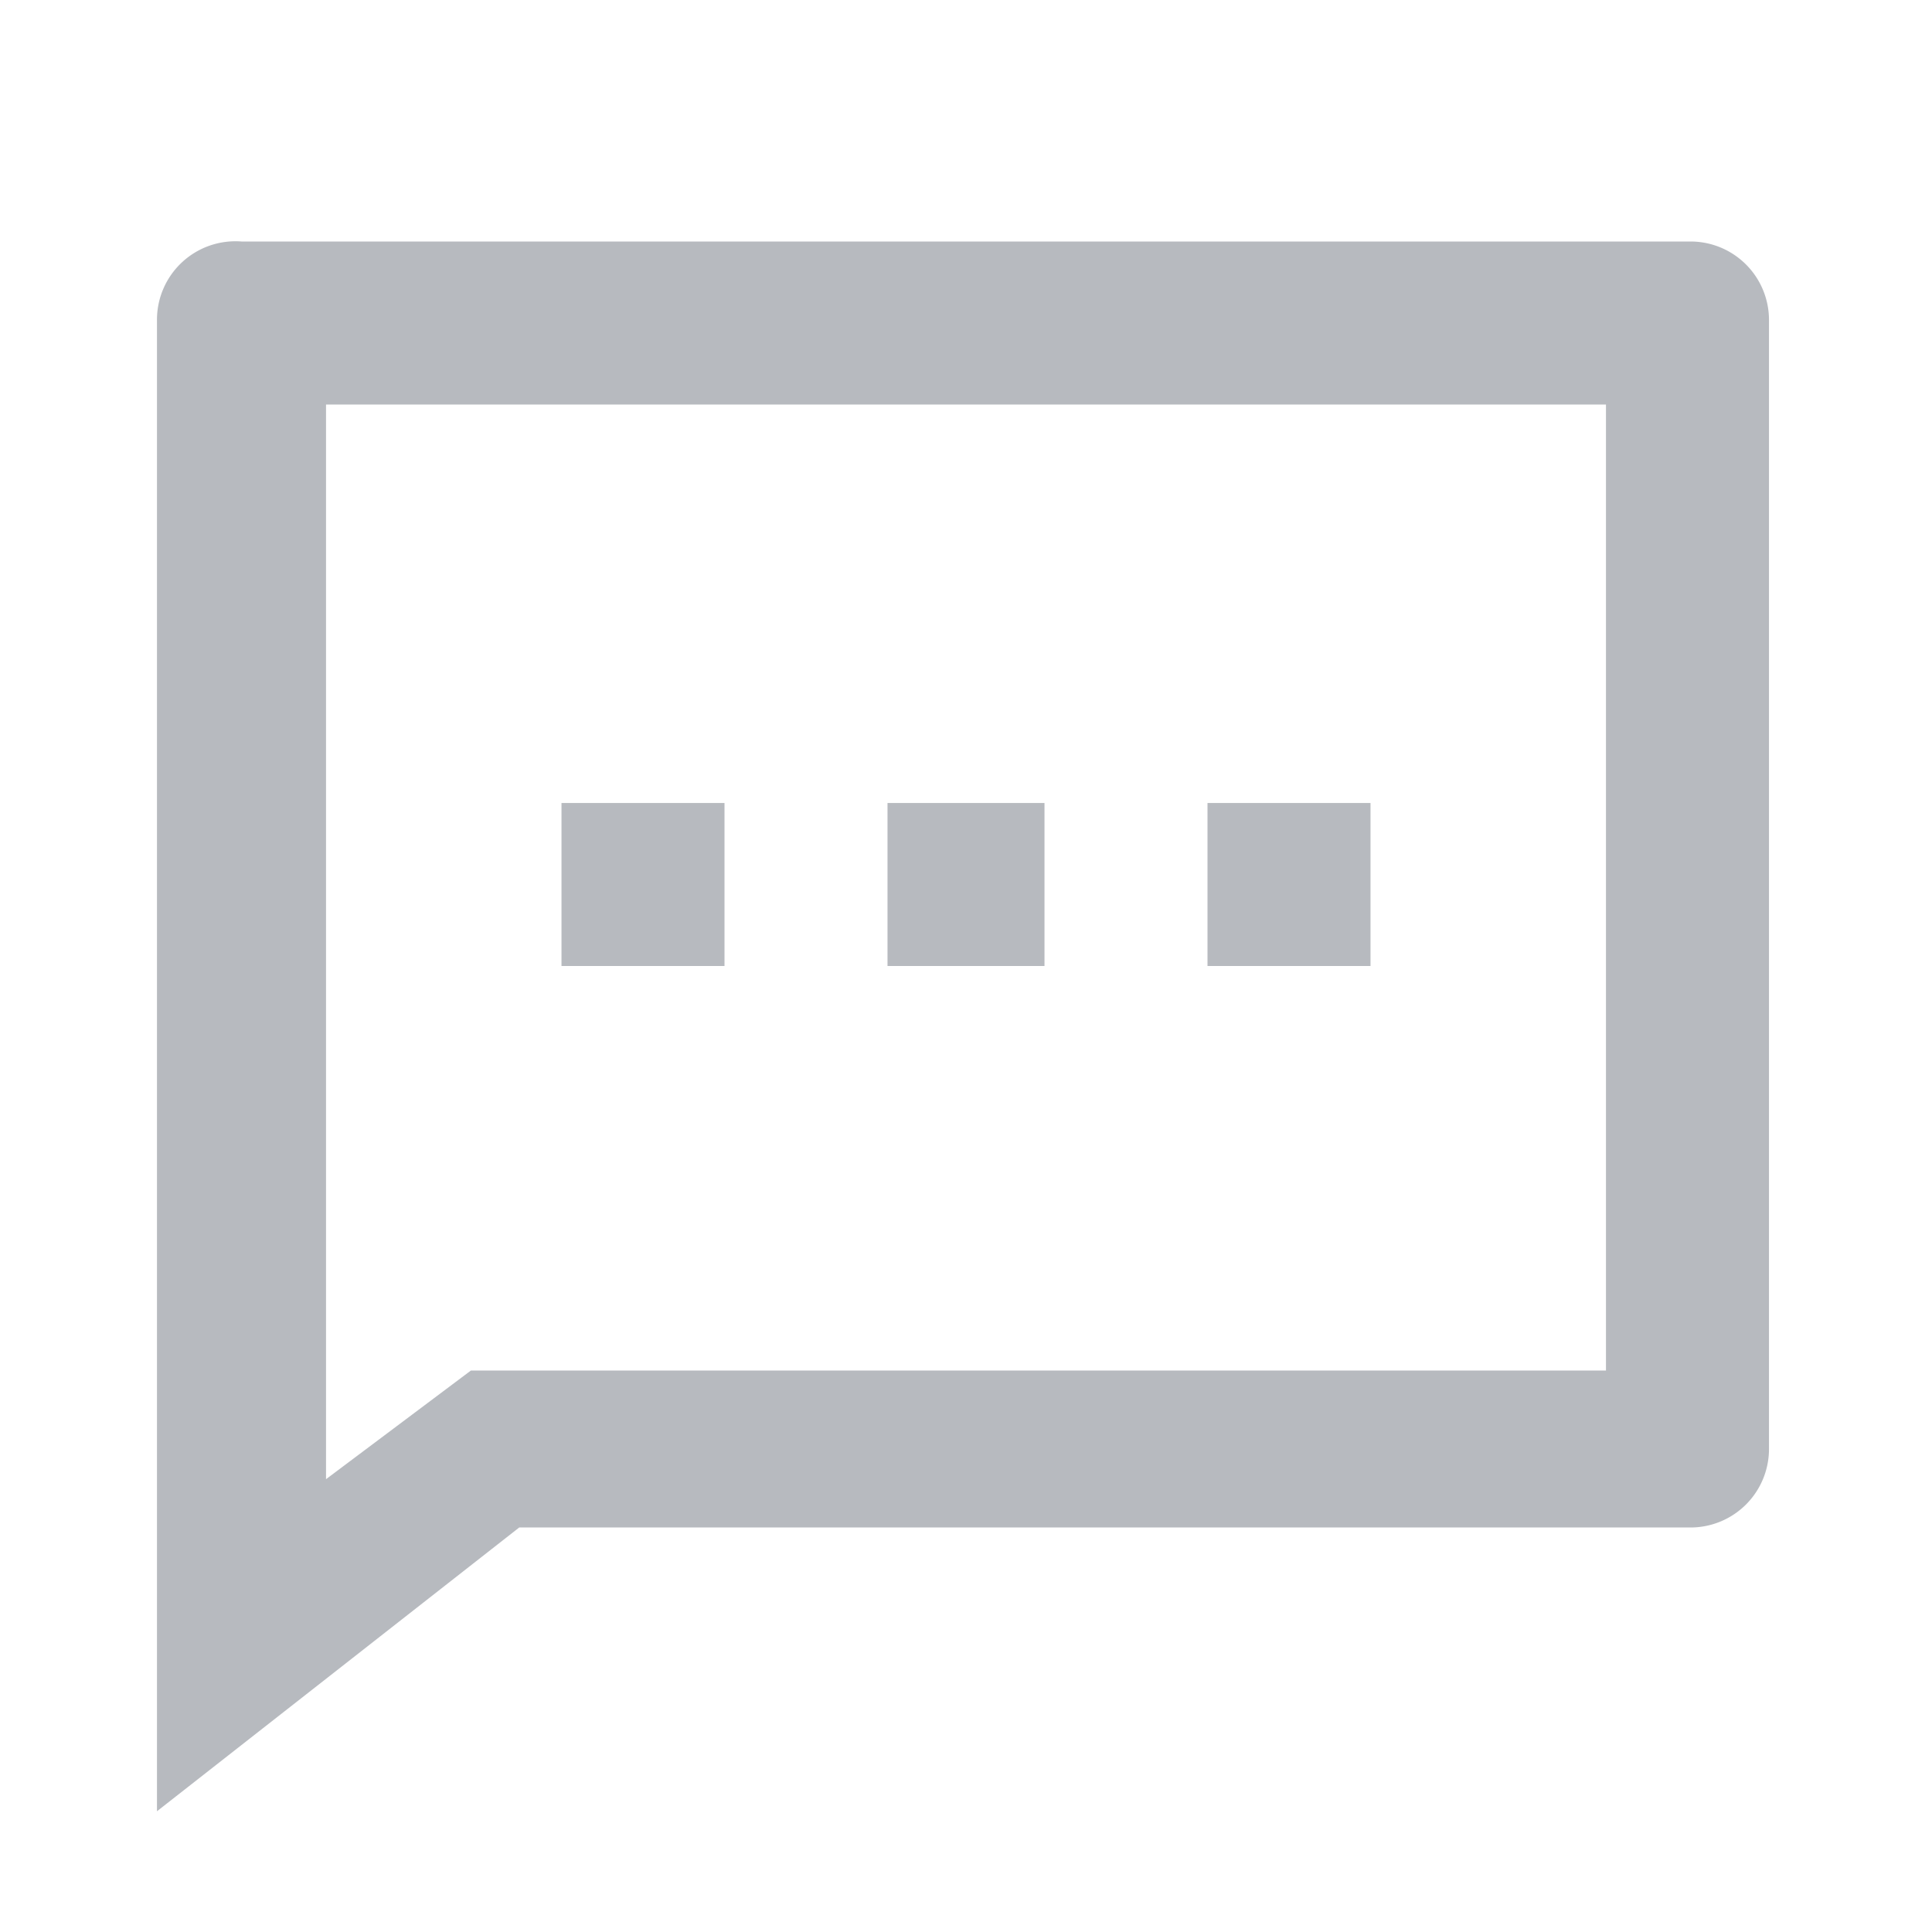 <svg fill="none" height="32" width="32" viewBox="0 0 32 32"><defs/><path fill="#B7BABF" d="M8.6 25.3l-6 4.7V5.3A1.3 1.3 0 014 4h24a1.3 1.3 0 011.3 1.3V24a1.3 1.3 0 01-1.3 1.3H8.6zm-1-2.6h19v-16H5.4v17.8l2.4-1.8zm7-9.4h2.7V16h-2.6v-2.7zm-5.3 0H12V16H9.3v-2.7zm10.7 0h2.7V16H20v-2.7z"/></svg>